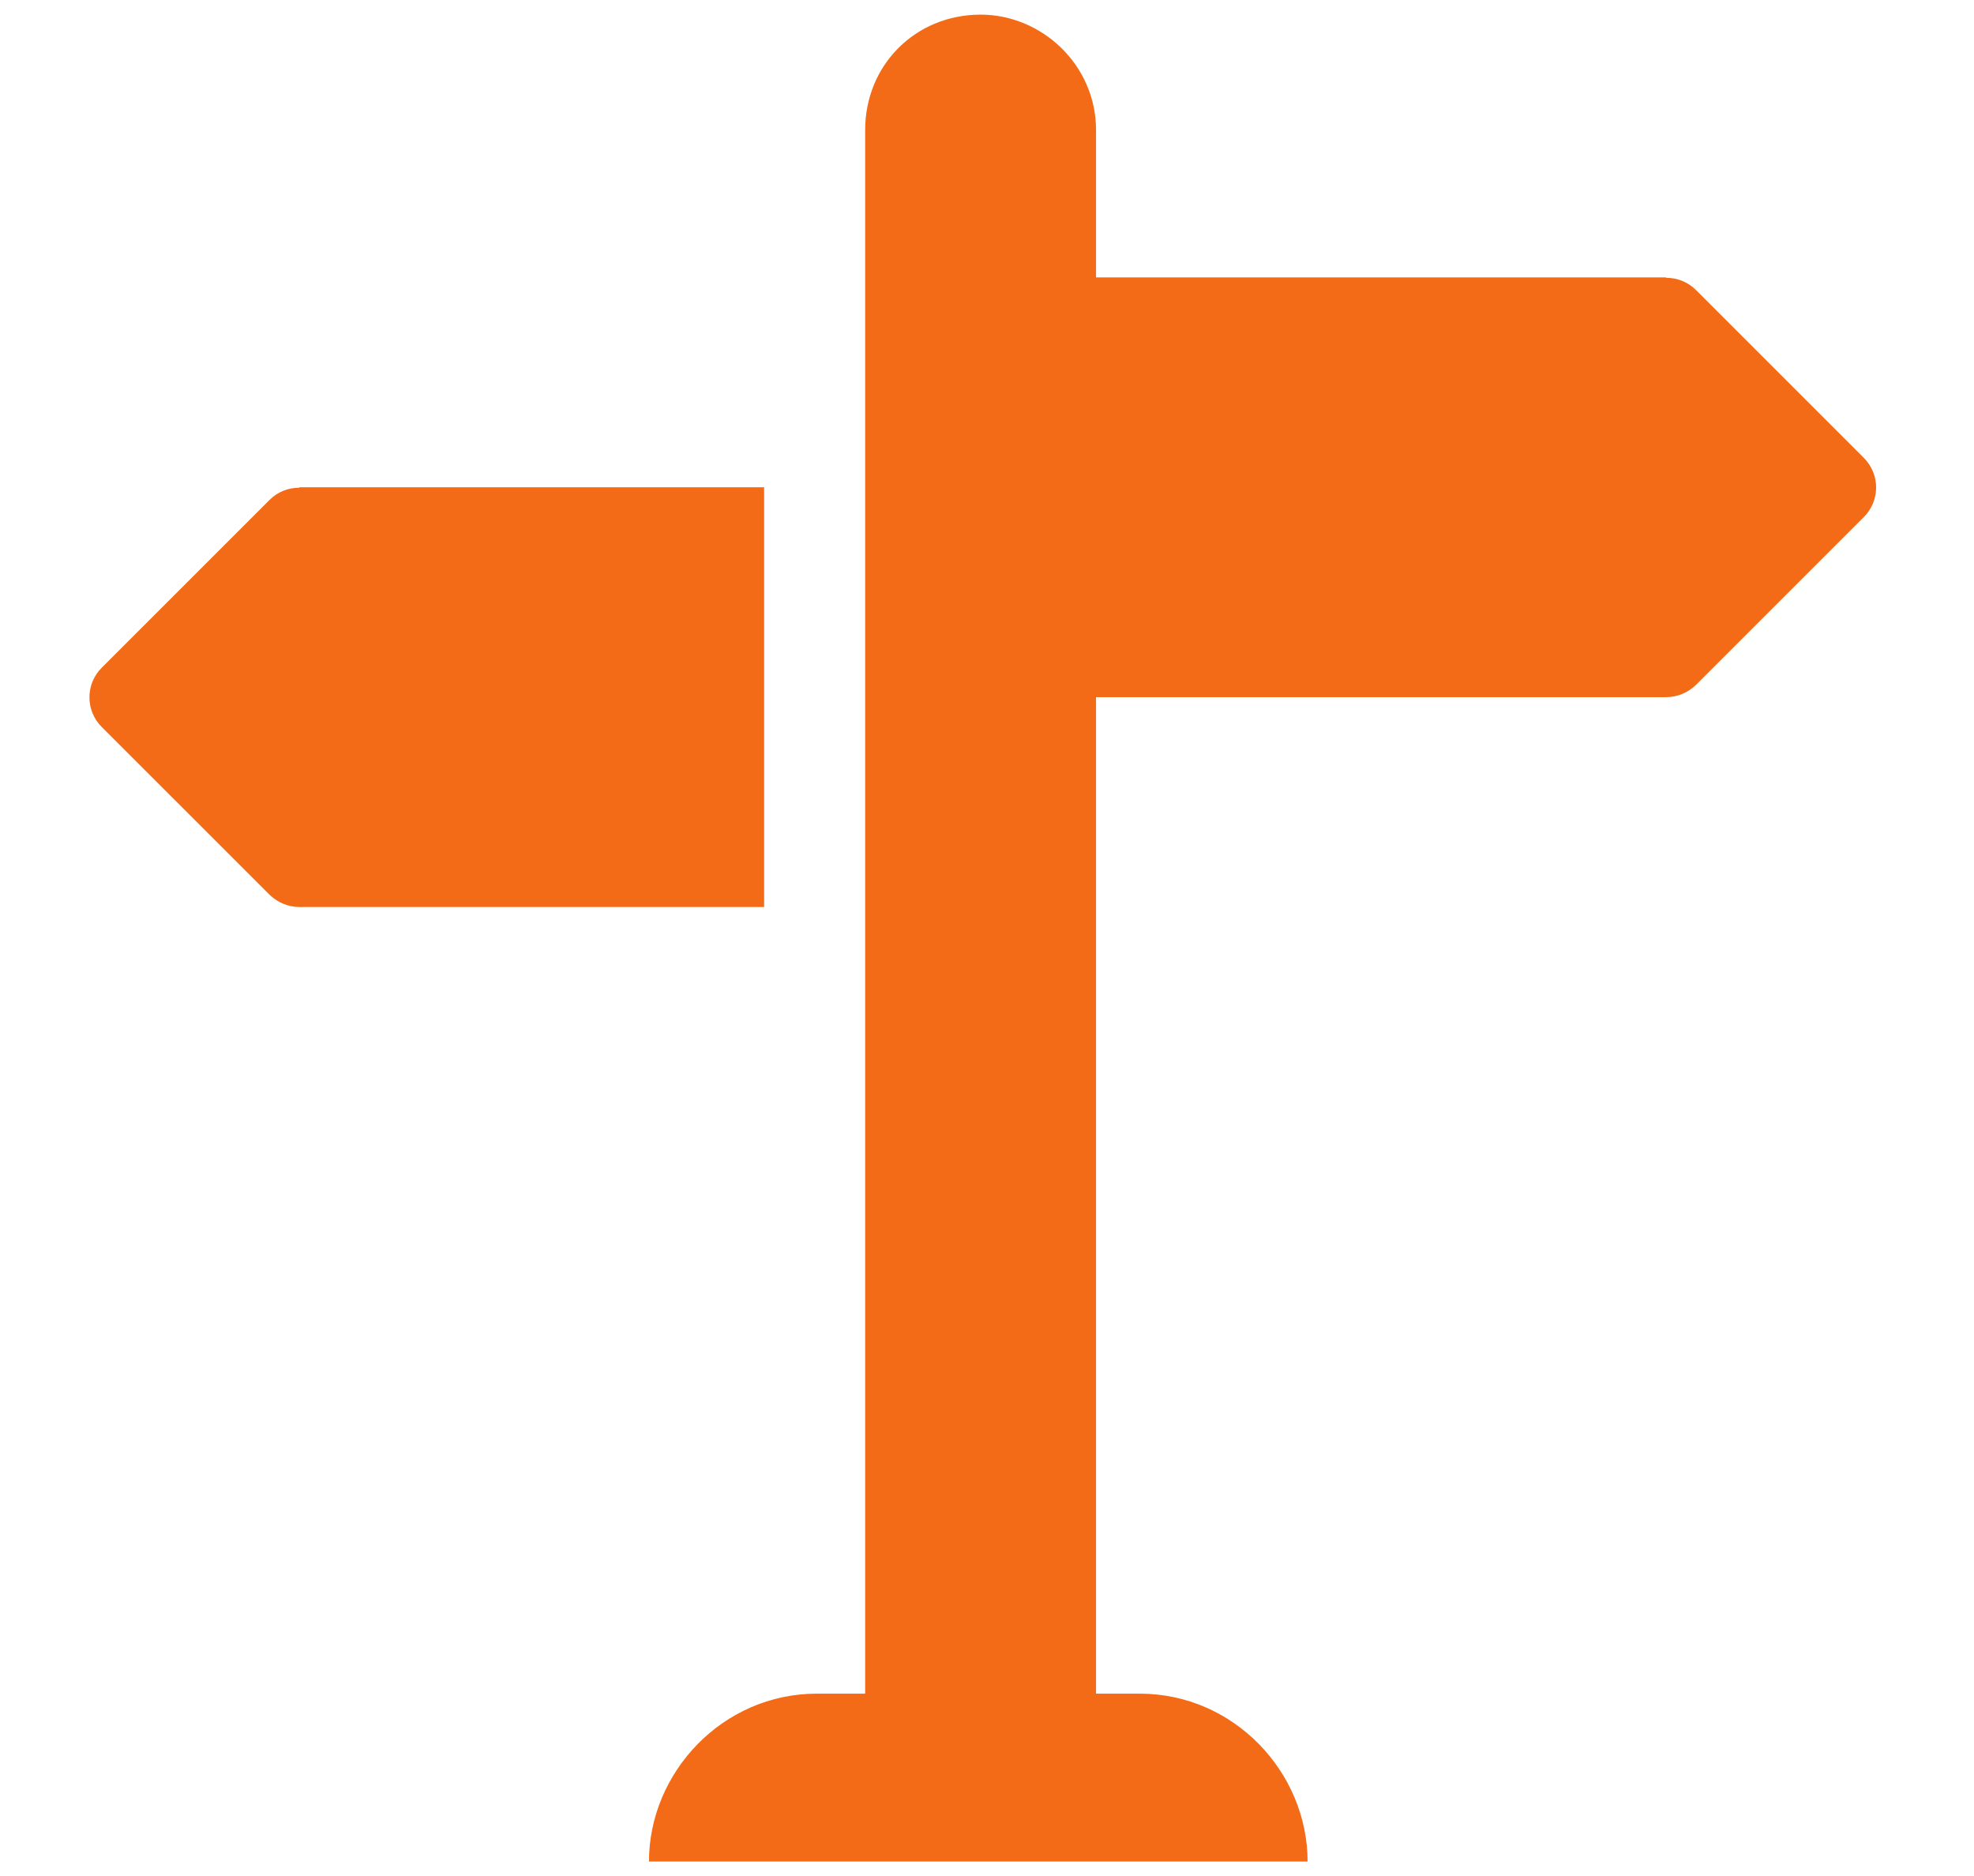 <svg width="101" height="96" viewBox="0 0 101 96" fill="none" xmlns="http://www.w3.org/2000/svg"><g id="SignPost_Icon" clip-path="url(#clip0_142_6673)"><path id="Vector" d="M58.291 86.66H56.079V6.655C56.079 3.326 53.308 0.749 50.172 0.749C46.843 0.749 44.266 3.326 44.266 6.655V86.66H41.796C36.964 86.66 33.205 90.698 33.205 95.251H66.903C66.903 90.698 63.145 86.66 58.312 86.66H58.291Z" fill="#F36B16"/><path id="Vector_2" d="M85.247 14.194H51.764V35.672H85.247C85.827 35.672 86.364 35.435 86.772 35.049L95.363 26.458C96.201 25.62 96.201 24.267 95.363 23.429L86.772 14.838C86.364 14.43 85.827 14.215 85.247 14.215V14.194Z" fill="#F36B16"/><path id="Vector_3" d="M15.32 24.933H39.096V46.41H15.32C14.741 46.41 14.204 46.174 13.796 45.787L5.204 37.196C4.367 36.359 4.367 35.006 5.204 34.168L13.796 25.577C14.204 25.169 14.741 24.954 15.32 24.954V24.933Z" fill="#F36B16"/></g><defs><clipPath id="clip0_142_6673"><rect width="100" height="94.502" fill="white" transform="translate(0.279 0.749)"/></clipPath></defs></svg>